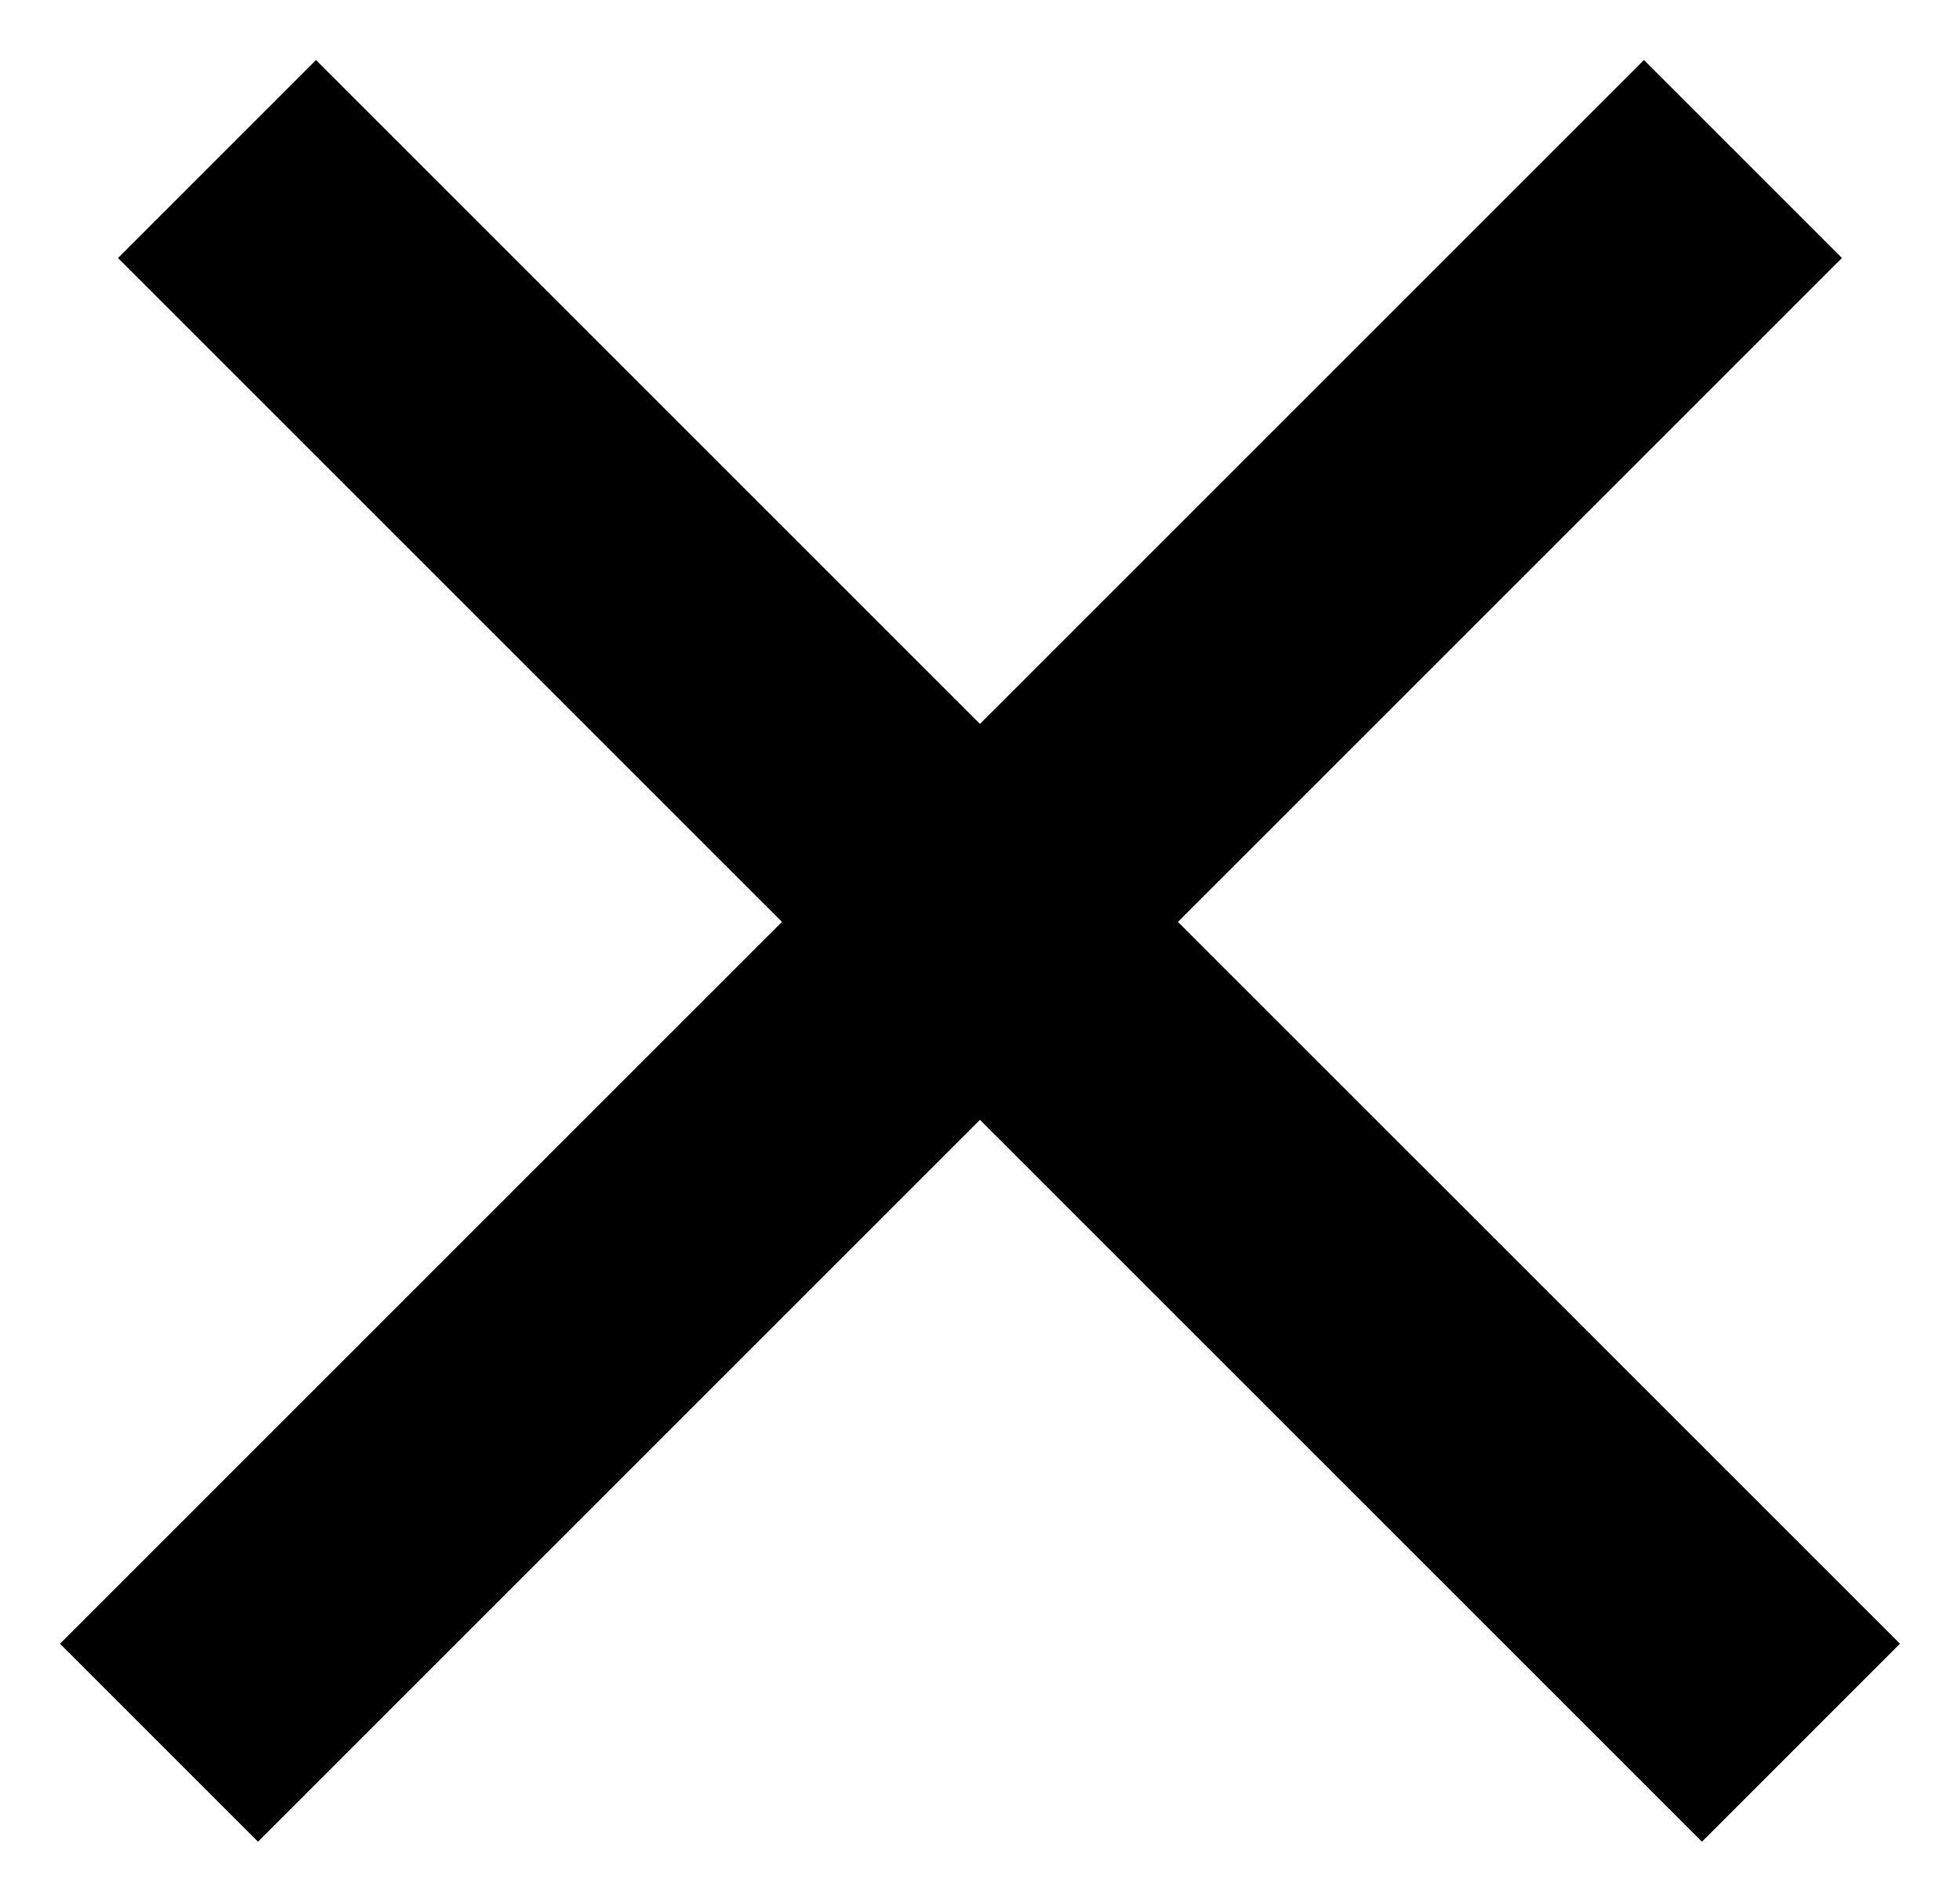 <svg width="28" height="27" viewBox="0 0 28 27" fill="none" xmlns="http://www.w3.org/2000/svg">
<line x1="3.1" y1="2.272" x2="25.728" y2="24.899" stroke="black" stroke-width="4"/>
<line x1="2.272" y1="24.899" x2="24.899" y2="2.272" stroke="black" stroke-width="4"/>
</svg>

